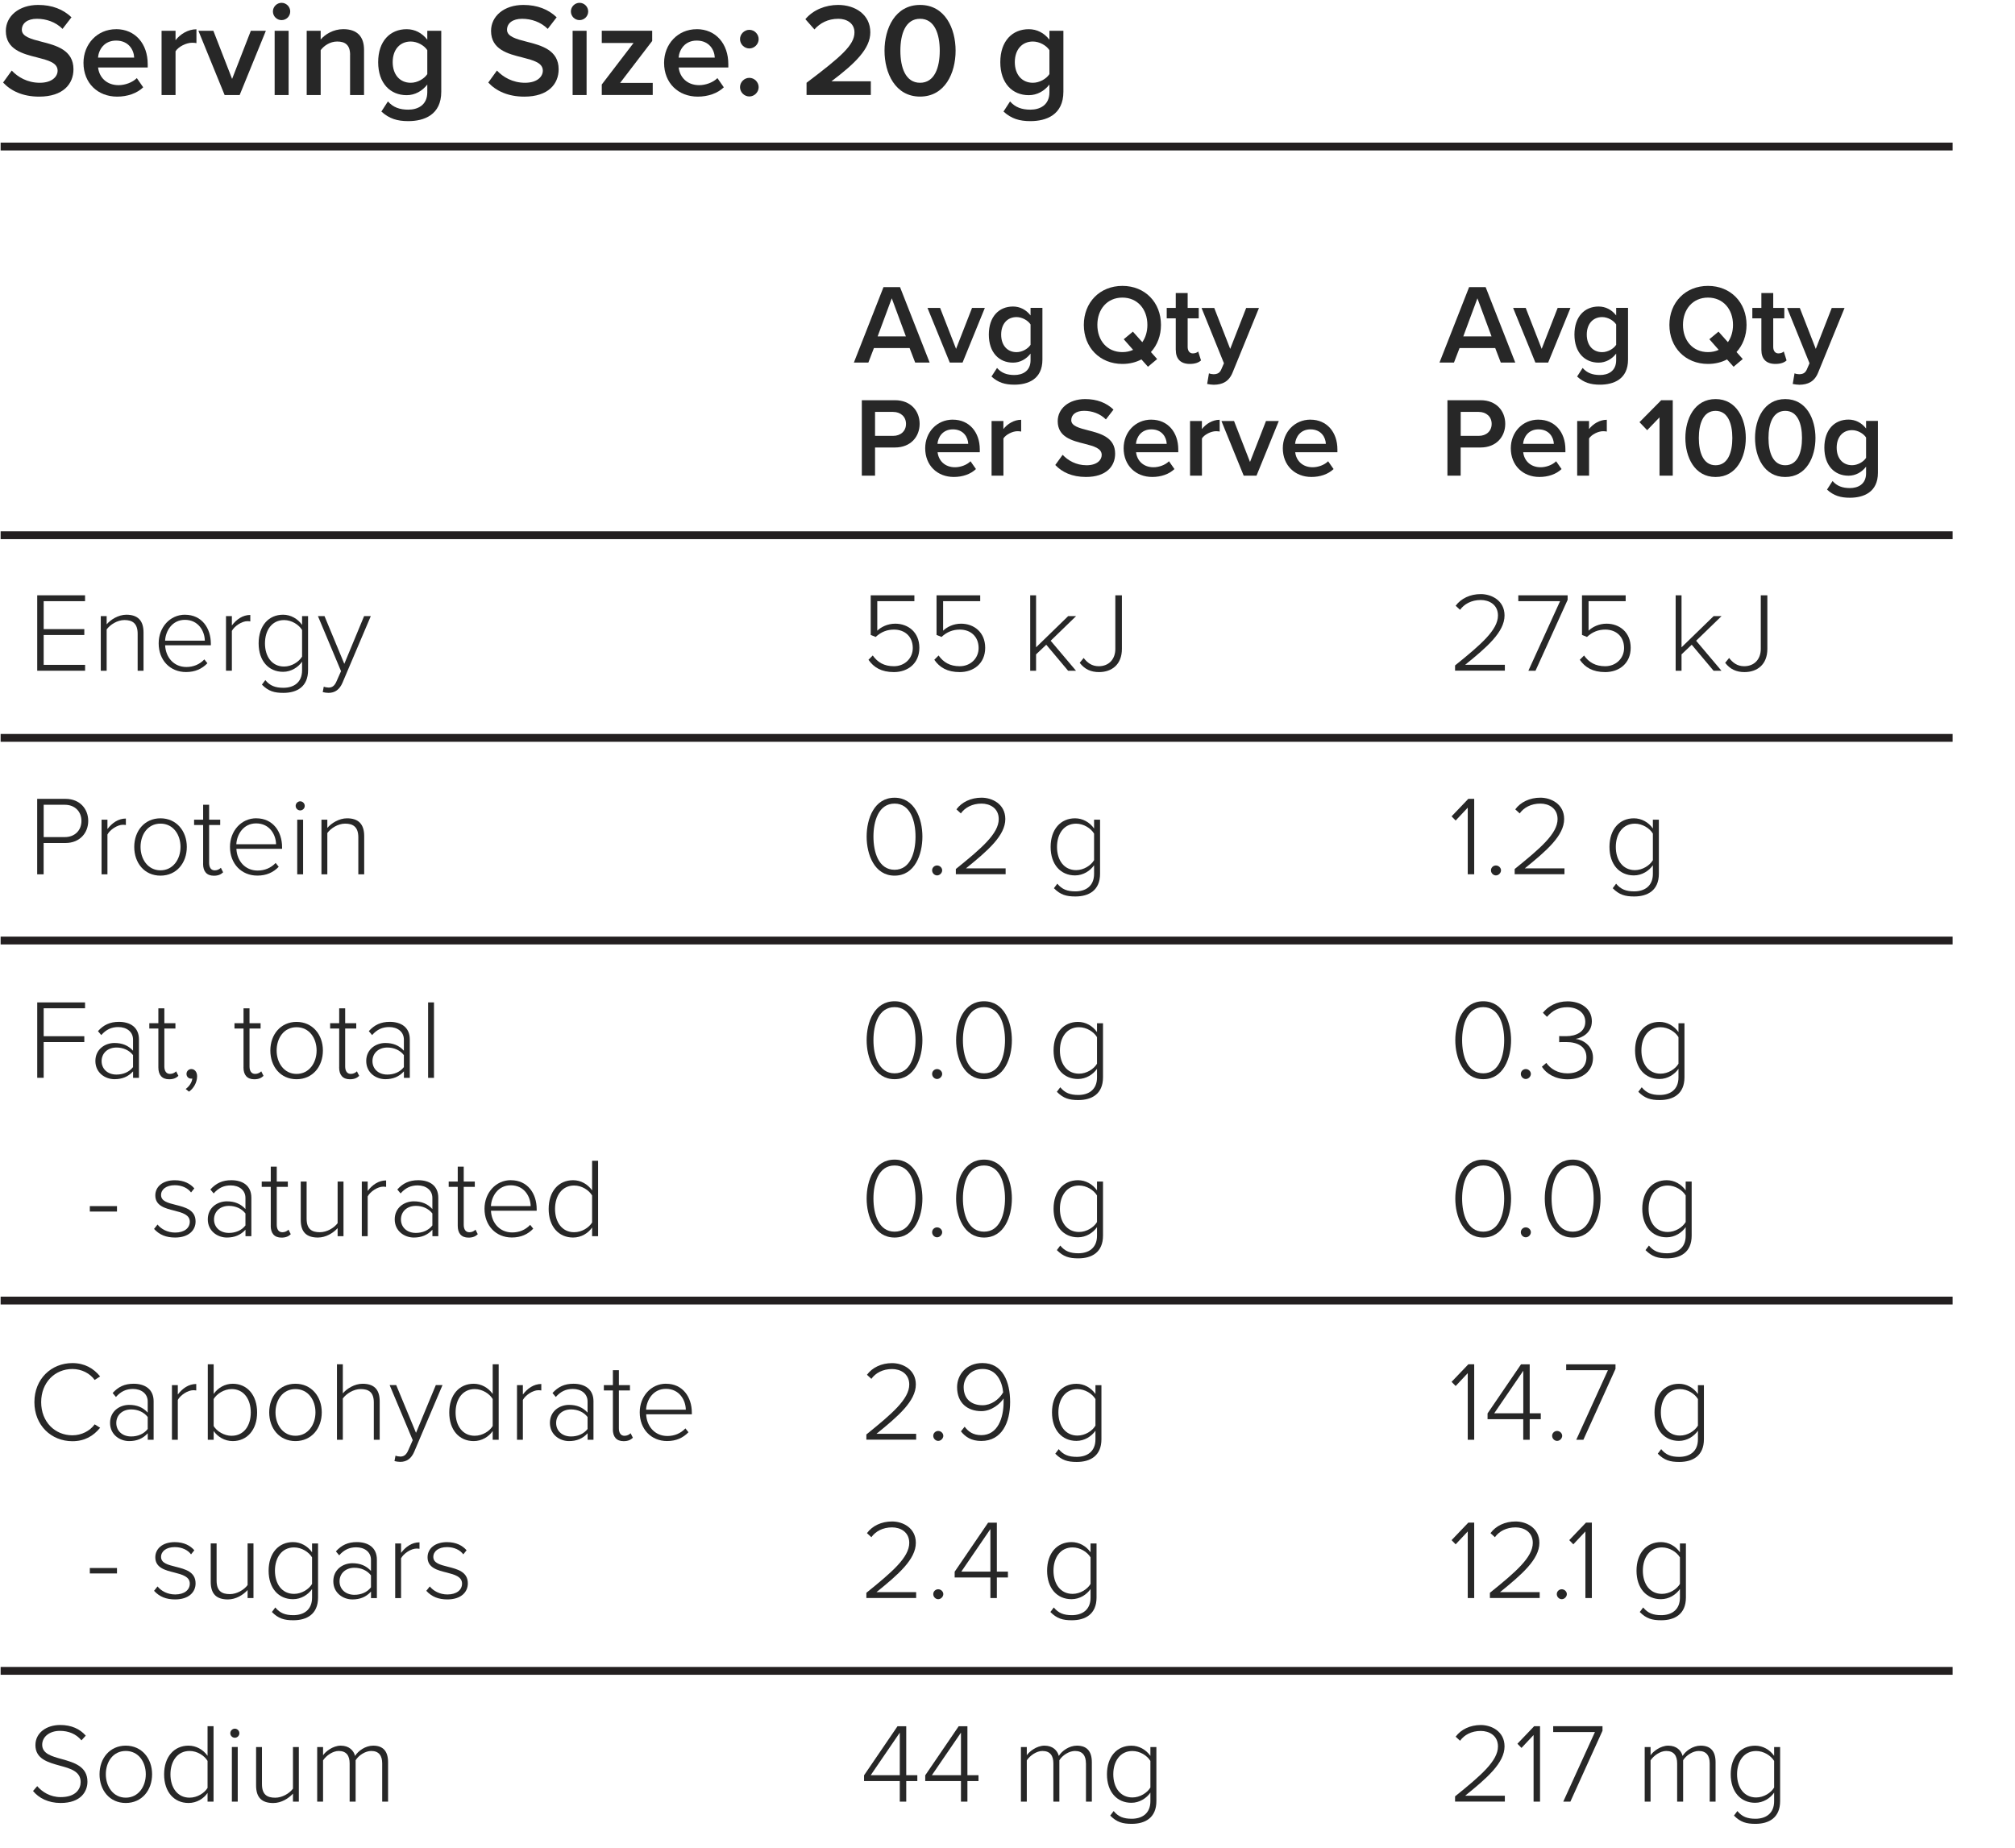 <svg viewBox="0 0 514.82 472.29" xmlns="http://www.w3.org/2000/svg" id="Layer_1"><defs><style>.cls-1{fill:#231f20;}.cls-2{fill:#272727;}</style></defs><g><path d="M2.99,18.02c1.56,1.67,4.01,3.13,7.17,3.13s4.56-1.6,4.56-3.09c0-2.04-2.41-2.65-5.17-3.37-3.71-.92-8.06-2.01-8.06-6.8C1.5,4.15,4.8,1.26,9.76,1.26c3.54,0,6.39,1.12,8.5,3.16l-2.28,2.96c-1.77-1.77-4.18-2.58-6.56-2.58s-3.84,1.12-3.84,2.82,2.31,2.35,5,3.03c3.74,.95,8.19,2.11,8.19,7.04,0,3.77-2.65,7-8.77,7-4.18,0-7.21-1.46-9.21-3.6l2.21-3.06Z" class="cls-2"></path><path d="M29.65,7.45c4.93,0,8.09,3.77,8.09,8.94v.85h-12.68c.27,2.48,2.14,4.52,5.24,4.52,1.6,0,3.5-.65,4.66-1.8l1.63,2.35c-1.63,1.56-4.05,2.38-6.66,2.38-4.93,0-8.6-3.43-8.6-8.63,0-4.76,3.47-8.6,8.33-8.6Zm-4.62,7.27h9.25c-.07-1.94-1.39-4.35-4.62-4.35-3.06,0-4.45,2.35-4.62,4.35Z" class="cls-2"></path><path d="M41.28,7.86h3.57v2.41c1.22-1.56,3.2-2.79,5.34-2.79v3.54c-.31-.07-.68-.1-1.12-.1-1.5,0-3.5,1.02-4.22,2.18v11.19h-3.57V7.86Z" class="cls-2"></path><path d="M50.7,7.86h3.81l4.79,12.31,4.79-12.31h3.84l-6.7,16.42h-3.84l-6.7-16.42Z" class="cls-2"></path><path d="M69.73,2.93c0-1.22,1.02-2.21,2.21-2.21s2.21,.99,2.21,2.21-.99,2.21-2.21,2.21-2.21-.99-2.21-2.21Zm.44,4.93h3.57V24.28h-3.57V7.86Z" class="cls-2"></path><path d="M89.45,14.01c0-2.55-1.29-3.4-3.3-3.4-1.84,0-3.4,1.09-4.22,2.21v11.46h-3.57V7.86h3.57v2.24c1.09-1.29,3.2-2.65,5.78-2.65,3.54,0,5.3,1.9,5.3,5.27v11.56h-3.57V14.01Z" class="cls-2"></path><path d="M99.11,25.91c1.33,1.53,3.03,2.11,5.2,2.11,2.35,0,4.86-1.09,4.86-4.45v-1.97c-1.26,1.63-3.13,2.72-5.27,2.72-4.18,0-7.28-3.03-7.28-8.43s3.06-8.43,7.28-8.43c2.07,0,3.94,.95,5.27,2.69v-2.28h3.57v15.57c0,5.92-4.39,7.51-8.43,7.51-2.79,0-4.86-.61-6.87-2.45l1.67-2.58Zm10.06-13.09c-.78-1.22-2.55-2.21-4.22-2.21-2.82,0-4.62,2.11-4.62,5.27s1.8,5.27,4.62,5.27c1.67,0,3.43-.99,4.22-2.21v-6.12Z" class="cls-2"></path><path d="M126.96,18.02c1.56,1.67,4.01,3.13,7.17,3.13s4.56-1.6,4.56-3.09c0-2.04-2.41-2.65-5.17-3.37-3.71-.92-8.06-2.01-8.06-6.8,0-3.74,3.3-6.63,8.26-6.63,3.54,0,6.39,1.12,8.5,3.16l-2.28,2.96c-1.77-1.77-4.18-2.58-6.56-2.58s-3.84,1.12-3.84,2.82,2.31,2.35,5,3.03c3.74,.95,8.19,2.11,8.19,7.04,0,3.77-2.65,7-8.77,7-4.18,0-7.21-1.46-9.21-3.6l2.21-3.06Z" class="cls-2"></path><path d="M145.86,2.93c0-1.22,1.02-2.21,2.21-2.21s2.21,.99,2.21,2.21-.99,2.21-2.21,2.21-2.21-.99-2.21-2.21Zm.44,4.93h3.57V24.28h-3.57V7.86Z" class="cls-2"></path><path d="M153.75,21.59l8.12-10.61h-8.12v-3.13h12.88v2.62l-8.19,10.71h8.33v3.09h-13.02v-2.69Z" class="cls-2"></path><path d="M177.99,7.45c4.93,0,8.09,3.77,8.09,8.94v.85h-12.68c.27,2.48,2.14,4.52,5.24,4.52,1.6,0,3.5-.65,4.66-1.8l1.63,2.35c-1.63,1.56-4.05,2.38-6.66,2.38-4.93,0-8.6-3.43-8.6-8.63,0-4.76,3.47-8.6,8.33-8.6Zm-4.62,7.27h9.25c-.07-1.94-1.39-4.35-4.62-4.35-3.06,0-4.45,2.35-4.62,4.35Z" class="cls-2"></path><path d="M191.45,7.62c1.29,0,2.38,1.09,2.38,2.38s-1.09,2.38-2.38,2.38-2.38-1.09-2.38-2.38,1.09-2.38,2.38-2.38Zm0,12.27c1.29,0,2.38,1.09,2.38,2.38s-1.09,2.38-2.38,2.38-2.38-1.09-2.38-2.38,1.09-2.38,2.38-2.38Z" class="cls-2"></path><path d="M206.07,21.15c8.8-6.66,12.24-9.62,12.24-12.88,0-2.38-2.04-3.47-4.11-3.47-2.65,0-4.69,1.09-6.12,2.72l-2.31-2.62c2.01-2.41,5.2-3.64,8.36-3.64,4.39,0,8.23,2.48,8.23,7,0,4.18-3.84,7.92-9.93,12.51h10.06v3.5h-16.42v-3.13Z" class="cls-2"></path><path d="M235.07,1.26c6.36,0,9.08,5.98,9.08,11.69s-2.72,11.73-9.08,11.73-9.08-6.02-9.08-11.73,2.72-11.69,9.08-11.69Zm0,3.54c-3.71,0-5.03,3.84-5.03,8.16s1.33,8.19,5.03,8.19,5.03-3.88,5.03-8.19-1.33-8.16-5.03-8.16Z" class="cls-2"></path><path d="M258.06,25.91c1.33,1.53,3.03,2.11,5.2,2.11,2.35,0,4.86-1.09,4.86-4.45v-1.97c-1.26,1.63-3.13,2.72-5.27,2.72-4.18,0-7.28-3.03-7.28-8.43s3.06-8.43,7.28-8.43c2.07,0,3.94,.95,5.27,2.69v-2.28h3.57v15.57c0,5.92-4.39,7.51-8.43,7.51-2.79,0-4.86-.61-6.87-2.45l1.67-2.58Zm10.06-13.09c-.78-1.22-2.55-2.21-4.22-2.21-2.82,0-4.62,2.11-4.62,5.27s1.8,5.27,4.62,5.27c1.67,0,3.43-.99,4.22-2.21v-6.12Z" class="cls-2"></path></g><g><path d="M9.51,152.11h12.22v1.5H11.16v7.14h10.38v1.5H11.16v7.63h10.58v1.5H9.51v-19.28Z" class="cls-2"></path><path d="M35.17,161.96c0-2.72-1.36-3.53-3.38-3.53-1.79,0-3.64,1.16-4.54,2.4v10.55h-1.5v-13.96h1.5v2.11c1.01-1.21,3.01-2.46,5.03-2.46,2.83,0,4.39,1.39,4.39,4.54v9.77h-1.5v-9.42Z" class="cls-2"></path><path d="M47.28,157.08c4.25,0,6.59,3.38,6.59,7.4v.4h-11.68c.14,3.03,2.17,5.55,5.43,5.55,1.79,0,3.38-.66,4.59-1.94l.78,.98c-1.39,1.44-3.15,2.25-5.46,2.25-4.08,0-6.99-3.03-6.99-7.34,0-4.05,2.86-7.31,6.73-7.31Zm-5.09,6.62h10.14c-.03-2.37-1.59-5.32-5.09-5.32-3.29,0-4.94,2.89-5.06,5.32Z" class="cls-2"></path><path d="M57.74,157.42h1.5v2.4c1.18-1.56,2.77-2.69,4.71-2.69v1.65c-.26-.03-.46-.06-.75-.06-1.42,0-3.32,1.27-3.96,2.49v10.17h-1.5v-13.96Z" class="cls-2"></path><path d="M67.79,173.78c1.18,1.44,2.54,1.96,4.62,1.96,2.54,0,4.77-1.27,4.77-4.48v-2.2c-.98,1.42-2.77,2.6-4.86,2.6-3.7,0-6.24-2.8-6.24-7.28s2.54-7.31,6.24-7.31c1.96,0,3.73,1.01,4.86,2.6v-2.25h1.53v13.81c0,4.28-2.89,5.81-6.3,5.81-2.34,0-3.84-.43-5.49-2.11l.87-1.16Zm9.39-12.8c-.81-1.36-2.66-2.54-4.6-2.54-3.09,0-4.88,2.57-4.88,5.95s1.79,5.92,4.88,5.92c1.94,0,3.79-1.19,4.6-2.54v-6.79Z" class="cls-2"></path><path d="M83.89,175.69c.95,0,1.59-.38,2.14-1.71l1.1-2.49-5.9-14.07h1.68l5.06,12.2,5.06-12.2h1.71l-7.23,17.02c-.75,1.76-1.94,2.6-3.58,2.6-.46,0-1.1-.09-1.47-.2l.26-1.39c.32,.14,.87,.23,1.18,.23Z" class="cls-2"></path><path d="M9.51,204.12h7.22c3.7,0,5.81,2.6,5.81,5.64s-2.14,5.64-5.81,5.64h-5.58v8.01h-1.65v-19.28Zm7.05,1.5h-5.4v8.27h5.4c2.54,0,4.25-1.71,4.25-4.13s-1.71-4.13-4.25-4.13Z" class="cls-2"></path><path d="M25.95,209.44h1.5v2.4c1.18-1.56,2.77-2.69,4.71-2.69v1.65c-.26-.03-.46-.06-.75-.06-1.42,0-3.32,1.27-3.96,2.49v10.17h-1.5v-13.96Z" class="cls-2"></path><path d="M34.3,216.4c0-4.08,2.63-7.31,6.7-7.31s6.73,3.24,6.73,7.31-2.6,7.34-6.73,7.34-6.7-3.27-6.7-7.34Zm11.82,0c0-3.09-1.82-5.95-5.12-5.95s-5.09,2.86-5.09,5.95,1.85,5.98,5.09,5.98,5.12-2.86,5.12-5.98Z" class="cls-2"></path><path d="M51.9,220.71v-9.91h-2.31v-1.36h2.31v-3.81h1.53v3.81h2.83v1.36h-2.83v9.68c0,1.13,.46,1.91,1.44,1.91,.67,0,1.24-.32,1.56-.66l.58,1.16c-.55,.52-1.21,.87-2.37,.87-1.85,0-2.75-1.13-2.75-3.03Z" class="cls-2"></path><path d="M65.48,209.09c4.25,0,6.59,3.38,6.59,7.4v.4h-11.67c.14,3.03,2.17,5.55,5.43,5.55,1.79,0,3.38-.66,4.6-1.94l.78,.98c-1.39,1.44-3.15,2.25-5.46,2.25-4.07,0-6.99-3.03-6.99-7.34,0-4.05,2.86-7.31,6.73-7.31Zm-5.09,6.62h10.14c-.03-2.37-1.59-5.32-5.09-5.32-3.29,0-4.94,2.89-5.06,5.32Z" class="cls-2"></path><path d="M75.54,205.91c0-.64,.55-1.16,1.16-1.16s1.16,.52,1.16,1.16-.52,1.16-1.16,1.16-1.16-.52-1.16-1.16Zm.4,3.53h1.5v13.96h-1.5v-13.96Z" class="cls-2"></path><path d="M91.55,213.98c0-2.72-1.36-3.53-3.38-3.53-1.79,0-3.64,1.16-4.54,2.4v10.55h-1.5v-13.96h1.5v2.11c1.01-1.21,3.01-2.46,5.03-2.46,2.83,0,4.39,1.39,4.39,4.54v9.77h-1.5v-9.42Z" class="cls-2"></path><path d="M9.51,256.13h12.22v1.5H11.16v7.14h10.38v1.5H11.16v9.13h-1.65v-19.28Z" class="cls-2"></path><path d="M33.99,273.76c-1.24,1.36-2.8,1.99-4.74,1.99-2.4,0-4.88-1.65-4.88-4.65s2.46-4.6,4.88-4.6c1.94,0,3.5,.61,4.74,1.97v-2.83c0-2.05-1.68-3.21-3.76-3.21-1.73,0-3.09,.61-4.36,2.05l-.84-1.01c1.44-1.59,3.06-2.37,5.35-2.37,2.86,0,5.12,1.36,5.12,4.48v9.83h-1.5v-1.65Zm0-4.16c-.98-1.27-2.54-1.94-4.22-1.94-2.31,0-3.81,1.5-3.81,3.47s1.5,3.44,3.81,3.44c1.68,0,3.24-.64,4.22-1.91v-3.06Z" class="cls-2"></path><path d="M40.46,272.72v-9.91h-2.31v-1.36h2.31v-3.81h1.53v3.81h2.83v1.36h-2.83v9.68c0,1.13,.46,1.91,1.45,1.91,.67,0,1.24-.32,1.56-.66l.58,1.16c-.55,.52-1.21,.87-2.37,.87-1.85,0-2.75-1.13-2.75-3.03Z" class="cls-2"></path><path d="M47.45,278.24c.92-.64,1.62-1.76,1.68-2.66l-.29,.03c-.69,0-1.19-.52-1.19-1.21s.55-1.24,1.24-1.24c.78,0,1.47,.66,1.47,1.85,0,1.62-.95,3.15-2.08,3.93l-.84-.69Z" class="cls-2"></path><path d="M62.22,272.72v-9.91h-2.31v-1.36h2.31v-3.81h1.53v3.81h2.83v1.36h-2.83v9.68c0,1.13,.46,1.91,1.44,1.91,.67,0,1.24-.32,1.56-.66l.58,1.16c-.55,.52-1.21,.87-2.37,.87-1.85,0-2.75-1.13-2.75-3.03Z" class="cls-2"></path><path d="M69.07,268.42c0-4.07,2.63-7.31,6.7-7.31s6.73,3.24,6.73,7.31-2.6,7.34-6.73,7.34-6.7-3.27-6.7-7.34Zm11.82,0c0-3.09-1.82-5.95-5.12-5.95s-5.09,2.86-5.09,5.95,1.85,5.98,5.09,5.98,5.12-2.86,5.12-5.98Z" class="cls-2"></path><path d="M86.66,272.72v-9.91h-2.31v-1.36h2.31v-3.81h1.53v3.81h2.83v1.36h-2.83v9.68c0,1.13,.46,1.91,1.44,1.91,.67,0,1.24-.32,1.56-.66l.58,1.16c-.55,.52-1.21,.87-2.37,.87-1.85,0-2.75-1.13-2.75-3.03Z" class="cls-2"></path><path d="M103.19,273.76c-1.24,1.36-2.8,1.99-4.74,1.99-2.4,0-4.88-1.65-4.88-4.65s2.46-4.6,4.88-4.6c1.94,0,3.5,.61,4.74,1.97v-2.83c0-2.05-1.68-3.21-3.76-3.21-1.73,0-3.09,.61-4.36,2.05l-.84-1.01c1.44-1.59,3.06-2.37,5.35-2.37,2.86,0,5.12,1.36,5.12,4.48v9.83h-1.5v-1.65Zm0-4.16c-.98-1.27-2.54-1.94-4.22-1.94-2.31,0-3.81,1.5-3.81,3.47s1.5,3.44,3.81,3.44c1.68,0,3.24-.64,4.22-1.91v-3.06Z" class="cls-2"></path><path d="M109.38,256.13h1.5v19.28h-1.5v-19.28Z" class="cls-2"></path><path d="M22.95,308.18h6.94v1.39h-6.94v-1.39Z" class="cls-2"></path><path d="M40.25,312.89c.9,1.13,2.51,2.05,4.51,2.05,2.34,0,3.73-1.16,3.73-2.77,0-1.79-1.91-2.31-3.93-2.83-2.31-.58-4.88-1.19-4.88-3.9,0-2.14,1.79-3.87,4.97-3.87,2.4,0,3.99,.92,5,2.08l-.84,1.04c-.81-1.1-2.31-1.85-4.16-1.85-2.17,0-3.5,1.07-3.5,2.51,0,1.59,1.79,2.02,3.73,2.51,2.4,.61,5.09,1.27,5.09,4.25,0,2.25-1.76,4.1-5.23,4.1-2.25,0-3.99-.67-5.38-2.2l.9-1.13Z" class="cls-2"></path><path d="M62.71,314.22c-1.24,1.36-2.8,1.99-4.74,1.99-2.4,0-4.88-1.65-4.88-4.65s2.46-4.6,4.88-4.6c1.94,0,3.5,.61,4.74,1.97v-2.83c0-2.05-1.68-3.21-3.76-3.21-1.73,0-3.09,.61-4.36,2.05l-.84-1.01c1.45-1.59,3.06-2.37,5.35-2.37,2.86,0,5.12,1.36,5.12,4.48v9.83h-1.5v-1.65Zm0-4.16c-.98-1.27-2.54-1.94-4.22-1.94-2.31,0-3.81,1.5-3.81,3.47s1.5,3.44,3.81,3.44c1.68,0,3.24-.64,4.22-1.91v-3.06Z" class="cls-2"></path><path d="M69.18,313.18v-9.91h-2.31v-1.36h2.31v-3.81h1.53v3.81h2.83v1.36h-2.83v9.68c0,1.13,.46,1.91,1.44,1.91,.67,0,1.24-.32,1.56-.66l.58,1.16c-.55,.52-1.21,.87-2.37,.87-1.85,0-2.75-1.13-2.75-3.03Z" class="cls-2"></path><path d="M86.26,313.81c-1.16,1.27-3.01,2.4-5.03,2.4-2.86,0-4.39-1.33-4.39-4.48v-9.83h1.5v9.48c0,2.72,1.36,3.47,3.38,3.47,1.79,0,3.61-1.07,4.54-2.31v-10.64h1.5v13.96h-1.5v-2.05Z" class="cls-2"></path><path d="M92.44,301.91h1.5v2.4c1.18-1.56,2.77-2.69,4.71-2.69v1.65c-.26-.03-.46-.06-.75-.06-1.42,0-3.32,1.27-3.96,2.49v10.17h-1.5v-13.96Z" class="cls-2"></path><path d="M110.47,314.22c-1.24,1.36-2.8,1.99-4.74,1.99-2.4,0-4.88-1.65-4.88-4.65s2.46-4.6,4.88-4.6c1.94,0,3.5,.61,4.74,1.97v-2.83c0-2.05-1.68-3.21-3.76-3.21-1.73,0-3.09,.61-4.36,2.05l-.84-1.01c1.44-1.59,3.06-2.37,5.35-2.37,2.86,0,5.12,1.36,5.12,4.48v9.83h-1.5v-1.65Zm0-4.16c-.98-1.27-2.54-1.94-4.22-1.94-2.31,0-3.81,1.5-3.81,3.47s1.5,3.44,3.81,3.44c1.68,0,3.24-.64,4.22-1.91v-3.06Z" class="cls-2"></path><path d="M116.95,313.18v-9.91h-2.31v-1.36h2.31v-3.81h1.53v3.81h2.83v1.36h-2.83v9.68c0,1.13,.46,1.91,1.45,1.91,.67,0,1.24-.32,1.56-.66l.58,1.16c-.55,.52-1.21,.87-2.37,.87-1.85,0-2.75-1.13-2.75-3.03Z" class="cls-2"></path><path d="M130.53,301.56c4.25,0,6.59,3.38,6.59,7.4v.4h-11.68c.14,3.04,2.17,5.55,5.43,5.55,1.79,0,3.38-.66,4.59-1.94l.78,.98c-1.39,1.44-3.15,2.25-5.46,2.25-4.08,0-6.99-3.03-6.99-7.34,0-4.05,2.86-7.31,6.73-7.31Zm-5.09,6.62h10.14c-.03-2.37-1.59-5.32-5.09-5.32-3.29,0-4.94,2.89-5.06,5.32Z" class="cls-2"></path><path d="M151.28,313.64c-.98,1.45-2.77,2.57-4.86,2.57-3.7,0-6.24-2.83-6.24-7.31s2.54-7.34,6.24-7.34c1.97,0,3.73,1.01,4.86,2.6v-7.57h1.53v19.28h-1.53v-2.23Zm0-8.18c-.81-1.36-2.63-2.54-4.59-2.54-3.09,0-4.88,2.6-4.88,5.98s1.79,5.95,4.88,5.95c1.96,0,3.79-1.16,4.59-2.49v-6.91Z" class="cls-2"></path><path d="M8.79,358.26c0-5.92,4.31-9.97,9.71-9.97,3.12,0,5.43,1.36,7.08,3.41l-1.39,.9c-1.21-1.68-3.32-2.8-5.69-2.8-4.48,0-7.98,3.44-7.98,8.47s3.5,8.47,7.98,8.47c2.37,0,4.48-1.13,5.69-2.8l1.39,.87c-1.71,2.11-3.96,3.44-7.08,3.44-5.4,0-9.71-4.05-9.71-9.97Z" class="cls-2"></path><path d="M37.74,366.23c-1.24,1.36-2.8,1.99-4.74,1.99-2.4,0-4.88-1.65-4.88-4.65s2.46-4.6,4.88-4.6c1.94,0,3.5,.61,4.74,1.97v-2.83c0-2.05-1.68-3.21-3.76-3.21-1.73,0-3.09,.61-4.36,2.05l-.84-1.01c1.44-1.59,3.06-2.37,5.35-2.37,2.86,0,5.12,1.36,5.12,4.48v9.83h-1.5v-1.65Zm0-4.16c-.98-1.27-2.54-1.94-4.22-1.94-2.31,0-3.81,1.5-3.81,3.47s1.5,3.44,3.81,3.44c1.68,0,3.24-.64,4.22-1.91v-3.06Z" class="cls-2"></path><path d="M43.93,353.92h1.5v2.4c1.18-1.56,2.77-2.69,4.71-2.69v1.65c-.26-.03-.46-.06-.75-.06-1.42,0-3.32,1.27-3.96,2.49v10.17h-1.5v-13.96Z" class="cls-2"></path><path d="M53.09,348.6h1.5v7.57c1.13-1.59,2.89-2.6,4.86-2.6,3.73,0,6.24,2.92,6.24,7.34s-2.54,7.31-6.24,7.31c-2.08,0-3.87-1.13-4.86-2.57v2.23h-1.5v-19.28Zm6.1,18.26c3.12,0,4.88-2.57,4.88-5.95s-1.76-5.98-4.88-5.98c-1.94,0-3.79,1.21-4.6,2.54v6.91c.81,1.33,2.66,2.49,4.6,2.49Z" class="cls-2"></path><path d="M68.78,360.88c0-4.07,2.63-7.31,6.7-7.31s6.73,3.24,6.73,7.31-2.6,7.34-6.73,7.34-6.7-3.27-6.7-7.34Zm11.82,0c0-3.09-1.82-5.95-5.12-5.95s-5.09,2.86-5.09,5.95,1.85,5.98,5.09,5.98,5.12-2.86,5.12-5.98Z" class="cls-2"></path><path d="M95.51,358.37c0-2.69-1.36-3.44-3.38-3.44-1.79,0-3.64,1.16-4.54,2.4v10.55h-1.5v-19.28h1.5v7.43c1.01-1.21,3.01-2.46,5.03-2.46,2.83,0,4.39,1.33,4.39,4.48v9.83h-1.5v-9.51Z" class="cls-2"></path><path d="M102.21,372.18c.95,0,1.59-.38,2.14-1.71l1.1-2.49-5.9-14.07h1.68l5.06,12.2,5.06-12.2h1.71l-7.22,17.02c-.75,1.76-1.94,2.6-3.58,2.6-.46,0-1.1-.09-1.47-.2l.26-1.39c.32,.14,.87,.23,1.19,.23Z" class="cls-2"></path><path d="M125.88,365.65c-.98,1.45-2.77,2.57-4.86,2.57-3.7,0-6.24-2.83-6.24-7.31s2.54-7.34,6.24-7.34c1.96,0,3.73,1.01,4.86,2.6v-7.57h1.53v19.28h-1.53v-2.23Zm0-8.18c-.81-1.36-2.63-2.54-4.6-2.54-3.09,0-4.88,2.6-4.88,5.98s1.79,5.95,4.88,5.95c1.97,0,3.79-1.16,4.6-2.49v-6.91Z" class="cls-2"></path><path d="M132.09,353.92h1.5v2.4c1.19-1.56,2.77-2.69,4.71-2.69v1.65c-.26-.03-.46-.06-.75-.06-1.42,0-3.32,1.27-3.96,2.49v10.17h-1.5v-13.96Z" class="cls-2"></path><path d="M150.12,366.23c-1.24,1.36-2.8,1.99-4.74,1.99-2.4,0-4.88-1.65-4.88-4.65s2.46-4.6,4.88-4.6c1.94,0,3.5,.61,4.74,1.97v-2.83c0-2.05-1.68-3.21-3.76-3.21-1.73,0-3.09,.61-4.36,2.05l-.84-1.01c1.45-1.59,3.06-2.37,5.35-2.37,2.86,0,5.12,1.36,5.12,4.48v9.83h-1.5v-1.65Zm0-4.16c-.98-1.27-2.54-1.94-4.22-1.94-2.31,0-3.81,1.5-3.81,3.47s1.5,3.44,3.81,3.44c1.68,0,3.24-.64,4.22-1.91v-3.06Z" class="cls-2"></path><path d="M156.59,365.19v-9.91h-2.31v-1.36h2.31v-3.81h1.53v3.81h2.83v1.36h-2.83v9.68c0,1.13,.46,1.91,1.44,1.91,.67,0,1.24-.32,1.56-.66l.58,1.16c-.55,.52-1.21,.87-2.37,.87-1.85,0-2.75-1.13-2.75-3.03Z" class="cls-2"></path><path d="M170.17,353.57c4.25,0,6.59,3.38,6.59,7.4v.4h-11.67c.14,3.04,2.17,5.55,5.43,5.55,1.79,0,3.38-.66,4.6-1.94l.78,.98c-1.39,1.44-3.15,2.25-5.46,2.25-4.07,0-6.99-3.03-6.99-7.34,0-4.05,2.86-7.31,6.73-7.31Zm-5.09,6.62h10.14c-.03-2.37-1.59-5.32-5.09-5.32-3.29,0-4.94,2.89-5.06,5.32Z" class="cls-2"></path><path d="M22.95,400.65h6.94v1.39h-6.94v-1.39Z" class="cls-2"></path><path d="M40.25,405.36c.9,1.13,2.51,2.05,4.51,2.05,2.34,0,3.73-1.16,3.73-2.77,0-1.79-1.91-2.31-3.93-2.83-2.31-.58-4.88-1.19-4.88-3.9,0-2.14,1.79-3.87,4.97-3.87,2.4,0,3.99,.92,5,2.08l-.84,1.04c-.81-1.1-2.31-1.85-4.16-1.85-2.17,0-3.5,1.07-3.5,2.51,0,1.59,1.79,2.02,3.73,2.51,2.4,.61,5.09,1.27,5.09,4.25,0,2.25-1.76,4.1-5.23,4.1-2.25,0-3.99-.67-5.38-2.2l.9-1.13Z" class="cls-2"></path><path d="M63.26,406.28c-1.16,1.27-3,2.4-5.03,2.4-2.86,0-4.39-1.33-4.39-4.48v-9.83h1.5v9.48c0,2.72,1.36,3.47,3.38,3.47,1.79,0,3.61-1.07,4.54-2.31v-10.64h1.5v13.96h-1.5v-2.05Z" class="cls-2"></path><path d="M70.34,410.73c1.18,1.45,2.54,1.97,4.62,1.97,2.54,0,4.77-1.27,4.77-4.48v-2.2c-.98,1.42-2.77,2.6-4.86,2.6-3.7,0-6.24-2.8-6.24-7.28s2.54-7.31,6.24-7.31c1.96,0,3.73,1.01,4.86,2.6v-2.25h1.53v13.81c0,4.28-2.89,5.81-6.3,5.81-2.34,0-3.84-.43-5.49-2.11l.87-1.16Zm9.39-12.8c-.81-1.36-2.66-2.54-4.6-2.54-3.09,0-4.88,2.57-4.88,5.95s1.79,5.92,4.88,5.92c1.94,0,3.79-1.18,4.6-2.54v-6.79Z" class="cls-2"></path><path d="M94.78,406.69c-1.24,1.36-2.8,1.99-4.74,1.99-2.4,0-4.88-1.65-4.88-4.65s2.46-4.6,4.88-4.6c1.94,0,3.5,.61,4.74,1.97v-2.83c0-2.05-1.68-3.21-3.76-3.21-1.73,0-3.09,.61-4.36,2.05l-.84-1.01c1.44-1.59,3.06-2.37,5.35-2.37,2.86,0,5.12,1.36,5.12,4.48v9.83h-1.5v-1.65Zm0-4.16c-.98-1.27-2.54-1.94-4.22-1.94-2.31,0-3.81,1.5-3.81,3.47s1.5,3.44,3.81,3.44c1.68,0,3.24-.64,4.22-1.91v-3.06Z" class="cls-2"></path><path d="M100.97,394.38h1.5v2.4c1.18-1.56,2.77-2.69,4.71-2.69v1.65c-.26-.03-.46-.06-.75-.06-1.42,0-3.32,1.27-3.96,2.49v10.17h-1.5v-13.96Z" class="cls-2"></path><path d="M109.81,405.36c.9,1.13,2.51,2.05,4.51,2.05,2.34,0,3.73-1.16,3.73-2.77,0-1.79-1.91-2.31-3.93-2.83-2.31-.58-4.88-1.19-4.88-3.9,0-2.14,1.79-3.87,4.97-3.87,2.4,0,3.99,.92,5,2.08l-.84,1.04c-.81-1.1-2.31-1.85-4.16-1.85-2.17,0-3.5,1.07-3.5,2.51,0,1.59,1.79,2.02,3.73,2.51,2.4,.61,5.09,1.27,5.09,4.25,0,2.25-1.76,4.1-5.23,4.1-2.25,0-3.99-.67-5.38-2.2l.9-1.13Z" class="cls-2"></path><path d="M9.51,456.39c1.24,1.44,3.27,2.8,6.01,2.8,3.96,0,5.09-2.2,5.09-3.84,0-2.72-2.6-3.47-5.29-4.19-3.03-.84-6.27-1.71-6.27-5.26,0-3.15,2.83-5.14,6.33-5.14,2.86,0,5.03,1.01,6.53,2.72l-1.1,1.21c-1.39-1.68-3.35-2.43-5.52-2.43-2.57,0-4.51,1.47-4.51,3.55,0,2.28,2.4,2.95,5.03,3.67,3.09,.87,6.53,1.85,6.53,5.78,0,2.46-1.65,5.43-6.85,5.43-3.18,0-5.58-1.27-7.05-3.06l1.07-1.24Z" class="cls-2"></path><path d="M25.43,453.35c0-4.07,2.63-7.31,6.7-7.31s6.73,3.24,6.73,7.31-2.6,7.34-6.73,7.34-6.7-3.27-6.7-7.34Zm11.82,0c0-3.09-1.82-5.95-5.12-5.95s-5.09,2.86-5.09,5.95,1.85,5.98,5.09,5.98,5.12-2.86,5.12-5.98Z" class="cls-2"></path><path d="M53.03,458.12c-.98,1.45-2.77,2.57-4.86,2.57-3.7,0-6.24-2.83-6.24-7.31s2.54-7.34,6.24-7.34c1.96,0,3.73,1.01,4.86,2.6v-7.57h1.53v19.28h-1.53v-2.23Zm0-8.18c-.81-1.36-2.63-2.54-4.6-2.54-3.09,0-4.88,2.6-4.88,5.98s1.79,5.95,4.88,5.95c1.97,0,3.79-1.16,4.6-2.49v-6.91Z" class="cls-2"></path><path d="M58.84,442.86c0-.64,.55-1.16,1.16-1.16s1.16,.52,1.16,1.16-.52,1.16-1.16,1.16-1.16-.52-1.16-1.16Zm.4,3.53h1.5v13.96h-1.5v-13.96Z" class="cls-2"></path><path d="M74.85,458.3c-1.16,1.27-3.01,2.4-5.03,2.4-2.86,0-4.39-1.33-4.39-4.48v-9.83h1.5v9.48c0,2.72,1.36,3.47,3.38,3.47,1.79,0,3.61-1.07,4.54-2.31v-10.64h1.5v13.96h-1.5v-2.05Z" class="cls-2"></path><path d="M97.65,450.58c0-1.96-.84-3.18-2.8-3.18-1.5,0-3.21,1.1-3.99,2.37v10.58h-1.53v-9.77c0-1.96-.81-3.18-2.8-3.18-1.47,0-3.15,1.13-3.99,2.4v10.55h-1.5v-13.96h1.5v2.11c.58-.9,2.49-2.46,4.51-2.46,2.17,0,3.32,1.27,3.67,2.63,.78-1.3,2.66-2.63,4.62-2.63,2.57,0,3.81,1.45,3.81,4.25v10.06h-1.5v-9.77Z" class="cls-2"></path></g><g><path d="M232.41,88.94h-9.13l-1.42,3.7h-3.7l7.57-19.28h4.22l7.57,19.28h-3.7l-1.42-3.7Zm-8.18-2.98h7.22l-3.61-9.74-3.61,9.74Z" class="cls-2"></path><path d="M236.95,78.68h3.24l4.08,10.46,4.08-10.46h3.27l-5.69,13.96h-3.27l-5.69-13.96Z" class="cls-2"></path><path d="M254.75,94.03c1.13,1.3,2.57,1.79,4.42,1.79,1.99,0,4.13-.92,4.13-3.79v-1.68c-1.07,1.39-2.66,2.31-4.48,2.31-3.55,0-6.18-2.57-6.18-7.17s2.6-7.17,6.18-7.17c1.76,0,3.35,.81,4.48,2.28v-1.94h3.03v13.24c0,5.03-3.73,6.39-7.17,6.39-2.37,0-4.13-.52-5.84-2.08l1.42-2.2Zm8.55-11.13c-.67-1.04-2.17-1.88-3.58-1.88-2.4,0-3.93,1.79-3.93,4.48s1.53,4.48,3.93,4.48c1.42,0,2.92-.84,3.58-1.88v-5.2Z" class="cls-2"></path><path d="M294.05,89.95l1.59,1.79-2.34,1.97-1.68-1.88c-1.39,.75-3.03,1.16-4.85,1.16-5.78,0-9.86-4.22-9.86-9.97s4.08-9.97,9.86-9.97,9.85,4.22,9.85,9.97c0,2.77-.95,5.17-2.57,6.94Zm-4.54-.55l-2.4-2.72,2.34-1.94,2.4,2.69c.84-1.18,1.3-2.72,1.3-4.42,0-3.99-2.51-6.97-6.39-6.97s-6.39,2.98-6.39,6.97,2.49,6.96,6.39,6.96c1.01,0,1.94-.2,2.75-.58Z" class="cls-2"></path><path d="M300.4,89.4v-8.06h-2.31v-2.66h2.31v-3.81h3.04v3.81h2.83v2.66h-2.83v7.31c0,.95,.46,1.65,1.33,1.65,.58,0,1.13-.23,1.36-.49l.72,2.28c-.55,.52-1.45,.9-2.86,.9-2.34,0-3.58-1.27-3.58-3.58Z" class="cls-2"></path><path d="M310.03,95.62c.95,0,1.59-.29,1.99-1.21l.69-1.59-5.72-14.13h3.24l4.08,10.46,4.08-10.46h3.27l-6.73,16.47c-.95,2.37-2.63,3.12-4.8,3.15-.43,0-1.27-.09-1.71-.2l.46-2.72c.32,.14,.81,.23,1.16,.23Z" class="cls-2"></path><path d="M220.19,102.26h8.47c4.05,0,6.3,2.77,6.3,6.04s-2.28,6.04-6.3,6.04h-5.09v7.2h-3.38v-19.28Zm8,2.98h-4.62v6.13h4.62c1.91,0,3.29-1.21,3.29-3.06s-1.39-3.06-3.29-3.06Z" class="cls-2"></path><path d="M243.45,107.23c4.19,0,6.88,3.21,6.88,7.6v.72h-10.78c.23,2.11,1.82,3.84,4.45,3.84,1.36,0,2.98-.55,3.96-1.53l1.39,1.99c-1.39,1.33-3.44,2.02-5.66,2.02-4.19,0-7.31-2.92-7.31-7.34,0-4.05,2.95-7.31,7.08-7.31Zm-3.93,6.18h7.86c-.06-1.65-1.18-3.7-3.93-3.7-2.6,0-3.79,1.99-3.93,3.7Z" class="cls-2"></path><path d="M253.33,107.58h3.03v2.05c1.04-1.33,2.72-2.37,4.54-2.37v3.01c-.26-.06-.58-.09-.95-.09-1.27,0-2.98,.87-3.58,1.85v9.51h-3.03v-13.96Z" class="cls-2"></path><path d="M271.51,116.22c1.33,1.42,3.41,2.66,6.1,2.66s3.87-1.36,3.87-2.63c0-1.73-2.05-2.25-4.39-2.86-3.15-.78-6.85-1.71-6.85-5.78,0-3.18,2.8-5.64,7.02-5.64,3.01,0,5.43,.95,7.23,2.69l-1.94,2.51c-1.5-1.5-3.55-2.2-5.58-2.2s-3.27,.95-3.27,2.4,1.96,1.99,4.25,2.57c3.18,.81,6.96,1.79,6.96,5.98,0,3.21-2.25,5.95-7.46,5.95-3.55,0-6.13-1.24-7.83-3.06l1.88-2.6Z" class="cls-2"></path><path d="M294.16,107.23c4.19,0,6.88,3.21,6.88,7.6v.72h-10.78c.23,2.11,1.82,3.84,4.45,3.84,1.36,0,2.98-.55,3.96-1.53l1.39,1.99c-1.39,1.33-3.44,2.02-5.67,2.02-4.19,0-7.31-2.92-7.31-7.34,0-4.05,2.95-7.31,7.08-7.31Zm-3.93,6.18h7.86c-.06-1.65-1.18-3.7-3.93-3.7-2.6,0-3.79,1.99-3.93,3.7Z" class="cls-2"></path><path d="M304.04,107.58h3.04v2.05c1.04-1.33,2.72-2.37,4.54-2.37v3.01c-.26-.06-.58-.09-.95-.09-1.27,0-2.98,.87-3.58,1.85v9.51h-3.04v-13.96Z" class="cls-2"></path><path d="M312.05,107.58h3.24l4.08,10.46,4.08-10.46h3.27l-5.69,13.96h-3.27l-5.69-13.96Z" class="cls-2"></path><path d="M334.82,107.23c4.19,0,6.88,3.21,6.88,7.6v.72h-10.78c.23,2.11,1.82,3.84,4.45,3.84,1.36,0,2.98-.55,3.96-1.53l1.39,1.99c-1.39,1.33-3.44,2.02-5.66,2.02-4.19,0-7.31-2.92-7.31-7.34,0-4.05,2.95-7.31,7.08-7.31Zm-3.93,6.18h7.86c-.06-1.65-1.19-3.7-3.93-3.7-2.6,0-3.79,1.99-3.93,3.7Z" class="cls-2"></path></g><g><path d="M382.03,88.94h-9.13l-1.42,3.7h-3.7l7.57-19.28h4.22l7.57,19.28h-3.7l-1.42-3.7Zm-8.18-2.98h7.23l-3.61-9.74-3.61,9.74Z" class="cls-2"></path><path d="M386.57,78.68h3.24l4.08,10.46,4.08-10.46h3.27l-5.69,13.96h-3.27l-5.69-13.96Z" class="cls-2"></path><path d="M404.37,94.03c1.13,1.3,2.57,1.79,4.42,1.79,1.99,0,4.13-.92,4.13-3.79v-1.68c-1.07,1.39-2.66,2.31-4.48,2.31-3.55,0-6.18-2.57-6.18-7.17s2.6-7.17,6.18-7.17c1.76,0,3.35,.81,4.48,2.28v-1.94h3.03v13.24c0,5.03-3.73,6.39-7.17,6.39-2.37,0-4.13-.52-5.84-2.08l1.42-2.2Zm8.55-11.13c-.67-1.04-2.17-1.88-3.58-1.88-2.4,0-3.93,1.79-3.93,4.48s1.53,4.48,3.93,4.48c1.42,0,2.92-.84,3.58-1.88v-5.2Z" class="cls-2"></path><path d="M443.67,89.95l1.59,1.79-2.34,1.97-1.68-1.88c-1.39,.75-3.04,1.16-4.86,1.16-5.78,0-9.86-4.22-9.86-9.97s4.08-9.97,9.86-9.97,9.85,4.22,9.85,9.97c0,2.77-.95,5.17-2.57,6.94Zm-4.54-.55l-2.4-2.72,2.34-1.94,2.4,2.69c.84-1.18,1.3-2.72,1.3-4.42,0-3.99-2.51-6.97-6.39-6.97s-6.39,2.98-6.39,6.97,2.49,6.96,6.39,6.96c1.01,0,1.94-.2,2.75-.58Z" class="cls-2"></path><path d="M450.02,89.4v-8.06h-2.31v-2.66h2.31v-3.81h3.03v3.81h2.83v2.66h-2.83v7.31c0,.95,.46,1.65,1.33,1.65,.58,0,1.13-.23,1.36-.49l.72,2.28c-.55,.52-1.44,.9-2.86,.9-2.34,0-3.58-1.27-3.58-3.58Z" class="cls-2"></path><path d="M459.64,95.62c.95,0,1.59-.29,1.99-1.21l.69-1.59-5.72-14.13h3.24l4.08,10.46,4.08-10.46h3.27l-6.73,16.47c-.95,2.37-2.63,3.12-4.8,3.15-.43,0-1.27-.09-1.71-.2l.46-2.72c.32,.14,.81,.23,1.16,.23Z" class="cls-2"></path><path d="M369.81,102.26h8.47c4.05,0,6.3,2.77,6.3,6.04s-2.28,6.04-6.3,6.04h-5.09v7.2h-3.38v-19.28Zm8.01,2.98h-4.62v6.13h4.62c1.91,0,3.29-1.21,3.29-3.06s-1.39-3.06-3.29-3.06Z" class="cls-2"></path><path d="M393.07,107.23c4.19,0,6.88,3.21,6.88,7.6v.72h-10.78c.23,2.11,1.82,3.84,4.45,3.84,1.36,0,2.98-.55,3.96-1.53l1.39,1.99c-1.39,1.33-3.44,2.02-5.66,2.02-4.19,0-7.31-2.92-7.31-7.34,0-4.05,2.95-7.31,7.08-7.31Zm-3.93,6.18h7.86c-.06-1.65-1.19-3.7-3.93-3.7-2.6,0-3.79,1.99-3.93,3.7Z" class="cls-2"></path><path d="M402.95,107.58h3.04v2.05c1.04-1.33,2.72-2.37,4.54-2.37v3.01c-.26-.06-.58-.09-.95-.09-1.27,0-2.98,.87-3.58,1.85v9.51h-3.04v-13.96Z" class="cls-2"></path><path d="M423.99,106.65l-3.15,3.27-1.96-2.05,5.55-5.61h2.95v19.28h-3.38v-14.88Z" class="cls-2"></path><path d="M438.32,101.97c5.4,0,7.72,5.09,7.72,9.94s-2.31,9.97-7.72,9.97-7.72-5.12-7.72-9.97,2.31-9.94,7.72-9.94Zm0,3.01c-3.15,0-4.28,3.27-4.28,6.94s1.13,6.96,4.28,6.96,4.28-3.29,4.28-6.96-1.13-6.94-4.28-6.94Z" class="cls-2"></path><path d="M456.12,101.97c5.4,0,7.72,5.09,7.72,9.94s-2.31,9.97-7.72,9.97-7.72-5.12-7.72-9.97,2.31-9.94,7.72-9.94Zm0,3.01c-3.15,0-4.28,3.27-4.28,6.94s1.13,6.96,4.28,6.96,4.28-3.29,4.28-6.96-1.13-6.94-4.28-6.94Z" class="cls-2"></path><path d="M468.22,122.92c1.13,1.3,2.57,1.79,4.42,1.79,1.99,0,4.13-.92,4.13-3.79v-1.68c-1.07,1.39-2.66,2.31-4.48,2.31-3.55,0-6.18-2.57-6.18-7.17s2.6-7.17,6.18-7.17c1.76,0,3.35,.81,4.48,2.28v-1.94h3.03v13.24c0,5.03-3.73,6.39-7.17,6.39-2.37,0-4.13-.52-5.84-2.08l1.42-2.2Zm8.55-11.13c-.67-1.04-2.17-1.88-3.58-1.88-2.4,0-3.93,1.79-3.93,4.48s1.53,4.48,3.93,4.48c1.42,0,2.92-.84,3.58-1.88v-5.2Z" class="cls-2"></path></g><g><rect height="2" width="498.72" y="135.76" x=".16" class="cls-1"></rect><rect height="2" width="498.72" y="36.44" x=".16" class="cls-1"></rect><rect height="2" width="498.72" y="187.54" x=".16" class="cls-1"></rect><rect height="2" width="498.72" y="239.32" x=".16" class="cls-1"></rect><rect height="2" width="498.72" y="331.31" x=".16" class="cls-1"></rect><rect height="2" width="498.72" y="425.93" x=".16" class="cls-1"></rect></g><g><path d="M222.98,167.48c1.24,1.76,2.92,2.75,5.4,2.75,2.77,0,4.83-2.02,4.83-4.65,0-2.92-2.02-4.71-4.8-4.71-1.76,0-3.27,.58-4.68,1.88l-1.27-.52v-10.12h11.16v1.5h-9.48v7.54c.95-.92,2.6-1.79,4.59-1.79,3.24,0,6.16,2.14,6.16,6.16s-2.98,6.21-6.5,6.21c-3.21,0-5.17-1.21-6.5-3.15l1.1-1.1Z" class="cls-2"></path><path d="M239.8,167.48c1.24,1.76,2.92,2.75,5.4,2.75,2.77,0,4.83-2.02,4.83-4.65,0-2.92-2.02-4.71-4.8-4.71-1.76,0-3.27,.58-4.68,1.88l-1.27-.52v-10.12h11.16v1.5h-9.48v7.54c.95-.92,2.6-1.79,4.59-1.79,3.24,0,6.16,2.14,6.16,6.16s-2.98,6.21-6.5,6.21c-3.21,0-5.17-1.21-6.5-3.15l1.1-1.1Z" class="cls-2"></path><path d="M267.31,164.74l-2.6,2.46v4.19h-1.5v-19.28h1.5v13.29l8.21-7.98h2.02l-6.5,6.3,6.47,7.66h-2.02l-5.58-6.65Z" class="cls-2"></path><path d="M276.87,168.12c.87,1.13,2.02,2.11,3.84,2.11,2.63,0,4.25-1.82,4.25-4.42v-13.7h1.68v13.7c0,4.02-2.63,5.92-5.84,5.92-2.08,0-3.67-.72-4.94-2.37l1.01-1.24Z" class="cls-2"></path><path d="M228.56,203.83c5.14,0,7.11,5.35,7.11,9.94s-1.96,9.97-7.11,9.97-7.14-5.4-7.14-9.97,1.94-9.94,7.14-9.94Zm0,1.5c-4.08,0-5.4,4.45-5.4,8.44s1.33,8.47,5.4,8.47,5.35-4.51,5.35-8.47-1.3-8.44-5.35-8.44Z" class="cls-2"></path><path d="M239.42,221.14c.69,0,1.3,.58,1.3,1.24s-.61,1.3-1.3,1.3-1.27-.61-1.27-1.3,.58-1.24,1.27-1.24Z" class="cls-2"></path><path d="M244.22,222.04c6.56-5.29,10.95-9.05,10.95-12.75,0-2.8-2.28-3.96-4.39-3.96-2.4,0-4.25,1.04-5.29,2.51l-1.13-1.04c1.36-1.85,3.7-2.98,6.42-2.98s6.07,1.62,6.07,5.46c0,4.22-4.48,8.09-10.06,12.6h10.14v1.5h-12.72v-1.36Z" class="cls-2"></path><path d="M270.14,225.8c1.19,1.44,2.54,1.96,4.62,1.96,2.54,0,4.77-1.27,4.77-4.48v-2.2c-.98,1.42-2.77,2.6-4.86,2.6-3.7,0-6.24-2.8-6.24-7.28s2.54-7.31,6.24-7.31c1.97,0,3.73,1.01,4.86,2.6v-2.25h1.53v13.81c0,4.28-2.89,5.81-6.3,5.81-2.34,0-3.84-.43-5.49-2.11l.87-1.16Zm9.39-12.8c-.81-1.36-2.66-2.54-4.59-2.54-3.09,0-4.88,2.57-4.88,5.95s1.79,5.92,4.88,5.92c1.94,0,3.79-1.19,4.59-2.54v-6.79Z" class="cls-2"></path><path d="M228.56,255.84c5.14,0,7.11,5.35,7.11,9.94s-1.96,9.97-7.11,9.97-7.14-5.4-7.14-9.97,1.94-9.94,7.14-9.94Zm0,1.5c-4.08,0-5.4,4.45-5.4,8.44s1.33,8.47,5.4,8.47,5.35-4.51,5.35-8.47-1.3-8.44-5.35-8.44Z" class="cls-2"></path><path d="M239.42,273.16c.69,0,1.3,.58,1.3,1.24s-.61,1.3-1.3,1.3-1.27-.61-1.27-1.3,.58-1.24,1.27-1.24Z" class="cls-2"></path><path d="M251.42,255.84c5.14,0,7.11,5.35,7.11,9.94s-1.96,9.97-7.11,9.97-7.14-5.4-7.14-9.97,1.94-9.94,7.14-9.94Zm0,1.5c-4.07,0-5.4,4.45-5.4,8.44s1.33,8.47,5.4,8.47,5.35-4.51,5.35-8.47-1.3-8.44-5.35-8.44Z" class="cls-2"></path><path d="M270.89,277.81c1.18,1.45,2.54,1.97,4.62,1.97,2.54,0,4.77-1.27,4.77-4.48v-2.2c-.98,1.42-2.77,2.6-4.86,2.6-3.7,0-6.24-2.8-6.24-7.28s2.54-7.31,6.24-7.31c1.96,0,3.73,1.01,4.86,2.6v-2.25h1.53v13.81c0,4.28-2.89,5.81-6.3,5.81-2.34,0-3.84-.43-5.49-2.11l.87-1.16Zm9.39-12.8c-.81-1.36-2.66-2.54-4.6-2.54-3.09,0-4.88,2.57-4.88,5.95s1.79,5.92,4.88,5.92c1.94,0,3.79-1.18,4.6-2.54v-6.79Z" class="cls-2"></path><path d="M228.56,296.3c5.14,0,7.11,5.35,7.11,9.94s-1.96,9.97-7.11,9.97-7.14-5.4-7.14-9.97,1.94-9.94,7.14-9.94Zm0,1.5c-4.08,0-5.4,4.45-5.4,8.44s1.33,8.47,5.4,8.47,5.35-4.51,5.35-8.47-1.3-8.44-5.35-8.44Z" class="cls-2"></path><path d="M239.42,313.61c.69,0,1.3,.58,1.3,1.24s-.61,1.3-1.3,1.3-1.27-.61-1.27-1.3,.58-1.24,1.27-1.24Z" class="cls-2"></path><path d="M251.42,296.3c5.14,0,7.11,5.35,7.11,9.94s-1.96,9.97-7.11,9.97-7.14-5.4-7.14-9.97,1.94-9.94,7.14-9.94Zm0,1.5c-4.07,0-5.4,4.45-5.4,8.44s1.33,8.47,5.4,8.47,5.35-4.51,5.35-8.47-1.3-8.44-5.35-8.44Z" class="cls-2"></path><path d="M270.89,318.26c1.18,1.45,2.54,1.97,4.62,1.97,2.54,0,4.77-1.27,4.77-4.48v-2.2c-.98,1.42-2.77,2.6-4.86,2.6-3.7,0-6.24-2.8-6.24-7.28s2.54-7.31,6.24-7.31c1.96,0,3.73,1.01,4.86,2.6v-2.25h1.53v13.81c0,4.28-2.89,5.81-6.3,5.81-2.34,0-3.84-.43-5.49-2.11l.87-1.16Zm9.39-12.8c-.81-1.36-2.66-2.54-4.6-2.54-3.09,0-4.88,2.57-4.88,5.95s1.79,5.92,4.88,5.92c1.94,0,3.79-1.18,4.6-2.54v-6.79Z" class="cls-2"></path><path d="M221.36,366.52c6.56-5.29,10.95-9.05,10.95-12.75,0-2.8-2.28-3.96-4.39-3.96-2.4,0-4.25,1.04-5.29,2.51l-1.13-1.04c1.36-1.85,3.7-2.98,6.42-2.98s6.07,1.62,6.07,5.46c0,4.22-4.48,8.09-10.06,12.6h10.14v1.5h-12.72v-1.36Z" class="cls-2"></path><path d="M239.71,365.63c.69,0,1.3,.58,1.3,1.24s-.61,1.3-1.3,1.3-1.27-.61-1.27-1.3,.58-1.24,1.27-1.24Z" class="cls-2"></path><path d="M246.47,364.56c.95,1.24,2.14,2.14,4.25,2.14,4.22,0,5.69-4.42,5.69-8.47v-.9c-.84,1.33-3.06,3.24-5.67,3.24-3.47,0-6.21-2.02-6.21-6.13,0-3.15,2.34-6.16,6.47-6.16,5.2,0,7.08,4.8,7.08,9.97s-2.08,9.94-7.37,9.94c-2.51,0-4.05-1.01-5.2-2.46l.95-1.18Zm4.6-14.77c-3.29,0-4.86,2.54-4.86,4.62,0,3.15,2.08,4.65,4.83,4.65,2.11,0,4.16-1.36,5.26-3.29-.23-2.63-1.62-5.98-5.23-5.98Z" class="cls-2"></path><path d="M270.49,370.28c1.19,1.45,2.54,1.97,4.62,1.97,2.54,0,4.77-1.27,4.77-4.48v-2.2c-.98,1.42-2.77,2.6-4.86,2.6-3.7,0-6.24-2.8-6.24-7.28s2.54-7.31,6.24-7.31c1.97,0,3.73,1.01,4.86,2.6v-2.25h1.53v13.81c0,4.28-2.89,5.81-6.3,5.81-2.34,0-3.84-.43-5.49-2.11l.87-1.16Zm9.39-12.8c-.81-1.36-2.66-2.54-4.59-2.54-3.09,0-4.88,2.57-4.88,5.95s1.79,5.92,4.88,5.92c1.94,0,3.79-1.18,4.59-2.54v-6.79Z" class="cls-2"></path><path d="M221.36,406.98c6.56-5.29,10.95-9.05,10.95-12.75,0-2.8-2.28-3.96-4.39-3.96-2.4,0-4.25,1.04-5.29,2.51l-1.13-1.04c1.36-1.85,3.7-2.98,6.42-2.98s6.07,1.62,6.07,5.46c0,4.22-4.48,8.09-10.06,12.6h10.14v1.5h-12.72v-1.36Z" class="cls-2"></path><path d="M239.71,406.08c.69,0,1.3,.58,1.3,1.24s-.61,1.3-1.3,1.3-1.27-.61-1.27-1.3,.58-1.24,1.27-1.24Z" class="cls-2"></path><path d="M253.04,403.07h-9.13v-1.47l8.55-12.54h2.23v12.51h2.83v1.5h-2.83v5.26h-1.65v-5.26Zm-7.43-1.5h7.43v-10.87l-7.43,10.87Z" class="cls-2"></path><path d="M269.24,410.73c1.19,1.45,2.54,1.97,4.62,1.97,2.54,0,4.77-1.27,4.77-4.48v-2.2c-.98,1.42-2.77,2.6-4.86,2.6-3.7,0-6.24-2.8-6.24-7.28s2.54-7.31,6.24-7.31c1.97,0,3.73,1.01,4.86,2.6v-2.25h1.53v13.81c0,4.28-2.89,5.81-6.3,5.81-2.34,0-3.84-.43-5.49-2.11l.87-1.16Zm9.39-12.8c-.81-1.36-2.66-2.54-4.59-2.54-3.09,0-4.88,2.57-4.88,5.95s1.79,5.92,4.88,5.92c1.94,0,3.79-1.18,4.59-2.54v-6.79Z" class="cls-2"></path><path d="M229.89,455.09h-9.13v-1.47l8.55-12.54h2.23v12.51h2.83v1.5h-2.83v5.26h-1.65v-5.26Zm-7.43-1.5h7.43v-10.87l-7.43,10.87Z" class="cls-2"></path><path d="M245.52,455.09h-9.13v-1.47l8.55-12.54h2.23v12.51h2.83v1.5h-2.83v5.26h-1.65v-5.26Zm-7.43-1.5h7.43v-10.87l-7.43,10.87Z" class="cls-2"></path><path d="M277.45,450.58c0-1.96-.84-3.18-2.8-3.18-1.5,0-3.21,1.1-3.99,2.37v10.58h-1.53v-9.77c0-1.96-.81-3.18-2.8-3.18-1.47,0-3.15,1.13-3.99,2.4v10.55h-1.5v-13.96h1.5v2.11c.58-.9,2.49-2.46,4.51-2.46,2.17,0,3.32,1.27,3.67,2.63,.78-1.3,2.66-2.63,4.62-2.63,2.57,0,3.82,1.45,3.82,4.25v10.06h-1.5v-9.77Z" class="cls-2"></path><path d="M284.53,462.75c1.18,1.45,2.54,1.97,4.62,1.97,2.54,0,4.77-1.27,4.77-4.48v-2.2c-.98,1.42-2.77,2.6-4.86,2.6-3.7,0-6.24-2.8-6.24-7.28s2.54-7.31,6.24-7.31c1.96,0,3.73,1.01,4.86,2.6v-2.25h1.53v13.81c0,4.28-2.89,5.81-6.3,5.81-2.34,0-3.84-.43-5.49-2.11l.87-1.16Zm9.39-12.8c-.81-1.36-2.66-2.54-4.6-2.54-3.09,0-4.88,2.57-4.88,5.95s1.79,5.92,4.88,5.92c1.94,0,3.79-1.18,4.6-2.54v-6.79Z" class="cls-2"></path></g><g><path d="M371.77,170.02c6.56-5.29,10.95-9.05,10.95-12.75,0-2.8-2.28-3.96-4.39-3.96-2.4,0-4.25,1.04-5.29,2.51l-1.13-1.04c1.36-1.85,3.7-2.98,6.42-2.98s6.07,1.62,6.07,5.46c0,4.22-4.48,8.09-10.06,12.6h10.14v1.5h-12.72v-1.36Z" class="cls-2"></path><path d="M398.58,153.61h-10.66v-1.5h12.6v1.16l-8.21,18.12h-1.82l8.09-17.77Z" class="cls-2"></path><path d="M404.71,167.48c1.24,1.76,2.92,2.75,5.4,2.75,2.77,0,4.83-2.02,4.83-4.65,0-2.92-2.02-4.71-4.8-4.71-1.76,0-3.27,.58-4.68,1.88l-1.27-.52v-10.12h11.16v1.5h-9.48v7.54c.95-.92,2.6-1.79,4.6-1.79,3.24,0,6.16,2.14,6.16,6.16s-2.98,6.21-6.5,6.21c-3.21,0-5.17-1.21-6.5-3.15l1.1-1.1Z" class="cls-2"></path><path d="M432.22,164.74l-2.6,2.46v4.19h-1.5v-19.28h1.5v13.29l8.21-7.98h2.02l-6.5,6.3,6.47,7.66h-2.02l-5.58-6.65Z" class="cls-2"></path><path d="M441.78,168.12c.87,1.13,2.02,2.11,3.84,2.11,2.63,0,4.25-1.82,4.25-4.42v-13.7h1.68v13.7c0,4.02-2.63,5.92-5.84,5.92-2.08,0-3.67-.72-4.94-2.37l1.01-1.24Z" class="cls-2"></path><path d="M375,206.37l-3.09,3.29-1.04-1.07,4.28-4.48h1.5v19.28h-1.65v-17.02Z" class="cls-2"></path><path d="M382.2,221.14c.69,0,1.3,.58,1.3,1.24s-.61,1.3-1.3,1.3-1.27-.61-1.27-1.3,.58-1.24,1.27-1.24Z" class="cls-2"></path><path d="M387,222.04c6.56-5.29,10.95-9.05,10.95-12.75,0-2.8-2.28-3.96-4.39-3.96-2.4,0-4.25,1.04-5.29,2.51l-1.13-1.04c1.36-1.85,3.7-2.98,6.42-2.98s6.07,1.62,6.07,5.46c0,4.22-4.48,8.09-10.06,12.6h10.14v1.5h-12.72v-1.36Z" class="cls-2"></path><path d="M412.91,225.8c1.19,1.44,2.54,1.96,4.62,1.96,2.54,0,4.77-1.27,4.77-4.48v-2.2c-.98,1.42-2.77,2.6-4.85,2.6-3.7,0-6.24-2.8-6.24-7.28s2.54-7.31,6.24-7.31c1.96,0,3.73,1.01,4.85,2.6v-2.25h1.53v13.81c0,4.28-2.89,5.81-6.3,5.81-2.34,0-3.84-.43-5.49-2.11l.87-1.16Zm9.39-12.8c-.81-1.36-2.66-2.54-4.59-2.54-3.09,0-4.88,2.57-4.88,5.95s1.79,5.92,4.88,5.92c1.94,0,3.79-1.19,4.59-2.54v-6.79Z" class="cls-2"></path><path d="M378.96,255.84c5.14,0,7.11,5.35,7.11,9.94s-1.96,9.97-7.11,9.97-7.14-5.4-7.14-9.97,1.94-9.94,7.14-9.94Zm0,1.5c-4.08,0-5.4,4.45-5.4,8.44s1.33,8.47,5.4,8.47,5.35-4.51,5.35-8.47-1.3-8.44-5.35-8.44Z" class="cls-2"></path><path d="M389.83,273.16c.69,0,1.3,.58,1.3,1.24s-.61,1.3-1.3,1.3-1.27-.61-1.27-1.3,.58-1.24,1.27-1.24Z" class="cls-2"></path><path d="M395.06,271.57c1.07,1.53,2.95,2.69,5.4,2.69,2.98,0,4.86-1.56,4.86-4.1,0-2.77-2.28-3.9-5.17-3.9-.78,0-1.5,0-1.79,.03v-1.56c.29,.03,1.01,.03,1.79,.03,2.54,0,4.88-1.1,4.88-3.67,0-2.4-2.14-3.73-4.62-3.73-2.2,0-3.76,.87-5.17,2.46l-1.04-1.04c1.33-1.65,3.47-2.92,6.3-2.92,3.35,0,6.21,1.82,6.21,5.09,0,2.95-2.49,4.22-4.13,4.51,1.68,.17,4.42,1.62,4.42,4.8s-2.4,5.52-6.5,5.52c-3.15,0-5.46-1.47-6.56-3.21l1.13-.98Z" class="cls-2"></path><path d="M419.45,277.81c1.18,1.45,2.54,1.97,4.62,1.97,2.54,0,4.77-1.27,4.77-4.48v-2.2c-.98,1.42-2.77,2.6-4.85,2.6-3.7,0-6.24-2.8-6.24-7.28s2.54-7.31,6.24-7.31c1.96,0,3.73,1.01,4.85,2.6v-2.25h1.53v13.81c0,4.28-2.89,5.81-6.3,5.81-2.34,0-3.84-.43-5.49-2.11l.87-1.16Zm9.39-12.8c-.81-1.36-2.66-2.54-4.59-2.54-3.09,0-4.88,2.57-4.88,5.95s1.79,5.92,4.88,5.92c1.94,0,3.79-1.18,4.59-2.54v-6.79Z" class="cls-2"></path><path d="M378.96,296.3c5.14,0,7.11,5.35,7.11,9.94s-1.96,9.97-7.11,9.97-7.14-5.4-7.14-9.97,1.94-9.94,7.14-9.94Zm0,1.5c-4.08,0-5.4,4.45-5.4,8.44s1.33,8.47,5.4,8.47,5.35-4.51,5.35-8.47-1.3-8.44-5.35-8.44Z" class="cls-2"></path><path d="M389.83,313.61c.69,0,1.3,.58,1.3,1.24s-.61,1.3-1.3,1.3-1.27-.61-1.27-1.3,.58-1.24,1.27-1.24Z" class="cls-2"></path><path d="M401.82,296.3c5.14,0,7.11,5.35,7.11,9.94s-1.96,9.97-7.11,9.97-7.14-5.4-7.14-9.97,1.94-9.94,7.14-9.94Zm0,1.5c-4.08,0-5.4,4.45-5.4,8.44s1.33,8.47,5.4,8.47,5.35-4.51,5.35-8.47-1.3-8.44-5.35-8.44Z" class="cls-2"></path><path d="M421.29,318.26c1.19,1.45,2.54,1.97,4.62,1.97,2.54,0,4.77-1.27,4.77-4.48v-2.2c-.98,1.42-2.77,2.6-4.85,2.6-3.7,0-6.24-2.8-6.24-7.28s2.54-7.31,6.24-7.31c1.96,0,3.73,1.01,4.85,2.6v-2.25h1.53v13.81c0,4.28-2.89,5.81-6.3,5.81-2.34,0-3.84-.43-5.49-2.11l.87-1.16Zm9.39-12.8c-.81-1.36-2.66-2.54-4.59-2.54-3.09,0-4.88,2.57-4.88,5.95s1.79,5.92,4.88,5.92c1.94,0,3.79-1.18,4.59-2.54v-6.79Z" class="cls-2"></path><path d="M375,350.86l-3.09,3.29-1.04-1.07,4.28-4.48h1.5v19.28h-1.65v-17.02Z" class="cls-2"></path><path d="M389.19,362.62h-9.13v-1.47l8.55-12.54h2.22v12.51h2.83v1.5h-2.83v5.26h-1.65v-5.26Zm-7.43-1.5h7.43v-10.87l-7.43,10.87Z" class="cls-2"></path><path d="M397.83,365.63c.69,0,1.3,.58,1.3,1.24s-.61,1.3-1.3,1.3-1.27-.61-1.27-1.3,.58-1.24,1.27-1.24Z" class="cls-2"></path><path d="M410.81,350.11h-10.66v-1.5h12.6v1.16l-8.21,18.12h-1.82l8.09-17.77Z" class="cls-2"></path><path d="M424.42,370.28c1.18,1.45,2.54,1.97,4.62,1.97,2.54,0,4.77-1.27,4.77-4.48v-2.2c-.98,1.42-2.77,2.6-4.85,2.6-3.7,0-6.24-2.8-6.24-7.28s2.54-7.31,6.24-7.31c1.96,0,3.73,1.01,4.85,2.6v-2.25h1.53v13.81c0,4.28-2.89,5.81-6.3,5.81-2.34,0-3.84-.43-5.49-2.11l.87-1.16Zm9.39-12.8c-.81-1.36-2.66-2.54-4.59-2.54-3.09,0-4.88,2.57-4.88,5.95s1.79,5.92,4.88,5.92c1.94,0,3.79-1.18,4.59-2.54v-6.79Z" class="cls-2"></path><path d="M375,391.31l-3.09,3.29-1.04-1.07,4.28-4.48h1.5v19.28h-1.65v-17.02Z" class="cls-2"></path><path d="M380.67,406.98c6.56-5.29,10.95-9.05,10.95-12.75,0-2.8-2.28-3.96-4.39-3.96-2.4,0-4.25,1.04-5.29,2.51l-1.13-1.04c1.36-1.85,3.7-2.98,6.42-2.98s6.07,1.62,6.07,5.46c0,4.22-4.48,8.09-10.06,12.6h10.14v1.5h-12.72v-1.36Z" class="cls-2"></path><path d="M399.02,406.08c.69,0,1.3,.58,1.3,1.24s-.61,1.3-1.3,1.3-1.27-.61-1.27-1.3,.58-1.24,1.27-1.24Z" class="cls-2"></path><path d="M405.06,391.31l-3.09,3.29-1.04-1.07,4.28-4.48h1.5v19.28h-1.65v-17.02Z" class="cls-2"></path><path d="M419.82,410.73c1.18,1.45,2.54,1.97,4.62,1.97,2.54,0,4.77-1.27,4.77-4.48v-2.2c-.98,1.42-2.77,2.6-4.85,2.6-3.7,0-6.24-2.8-6.24-7.28s2.54-7.31,6.24-7.31c1.96,0,3.73,1.01,4.85,2.6v-2.25h1.53v13.81c0,4.28-2.89,5.81-6.3,5.81-2.34,0-3.84-.43-5.49-2.11l.87-1.16Zm9.39-12.8c-.81-1.36-2.66-2.54-4.59-2.54-3.09,0-4.88,2.57-4.88,5.95s1.79,5.92,4.88,5.92c1.94,0,3.79-1.18,4.59-2.54v-6.79Z" class="cls-2"></path><path d="M371.77,458.99c6.56-5.29,10.95-9.05,10.95-12.75,0-2.8-2.28-3.96-4.39-3.96-2.4,0-4.25,1.04-5.29,2.51l-1.13-1.04c1.36-1.85,3.7-2.98,6.42-2.98s6.07,1.62,6.07,5.46c0,4.22-4.48,8.09-10.06,12.6h10.14v1.5h-12.72v-1.36Z" class="cls-2"></path><path d="M391.82,443.33l-3.09,3.29-1.04-1.07,4.28-4.48h1.5v19.28h-1.65v-17.02Z" class="cls-2"></path><path d="M407.49,442.57h-10.66v-1.5h12.6v1.16l-8.21,18.12h-1.82l8.09-17.77Z" class="cls-2"></path><path d="M436.82,450.58c0-1.96-.84-3.18-2.8-3.18-1.5,0-3.21,1.1-3.99,2.37v10.58h-1.53v-9.77c0-1.96-.81-3.18-2.8-3.18-1.47,0-3.15,1.13-3.99,2.4v10.55h-1.5v-13.96h1.5v2.11c.58-.9,2.49-2.46,4.51-2.46,2.17,0,3.32,1.27,3.67,2.63,.78-1.3,2.66-2.63,4.62-2.63,2.57,0,3.81,1.45,3.81,4.25v10.06h-1.5v-9.77Z" class="cls-2"></path><path d="M443.89,462.75c1.19,1.45,2.54,1.97,4.62,1.97,2.54,0,4.77-1.27,4.77-4.48v-2.2c-.98,1.42-2.77,2.6-4.85,2.6-3.7,0-6.24-2.8-6.24-7.28s2.54-7.31,6.24-7.31c1.96,0,3.73,1.01,4.85,2.6v-2.25h1.53v13.81c0,4.28-2.89,5.81-6.3,5.81-2.34,0-3.84-.43-5.49-2.11l.87-1.16Zm9.39-12.8c-.81-1.36-2.66-2.54-4.59-2.54-3.09,0-4.88,2.57-4.88,5.95s1.79,5.92,4.88,5.92c1.94,0,3.79-1.18,4.59-2.54v-6.79Z" class="cls-2"></path></g></svg>